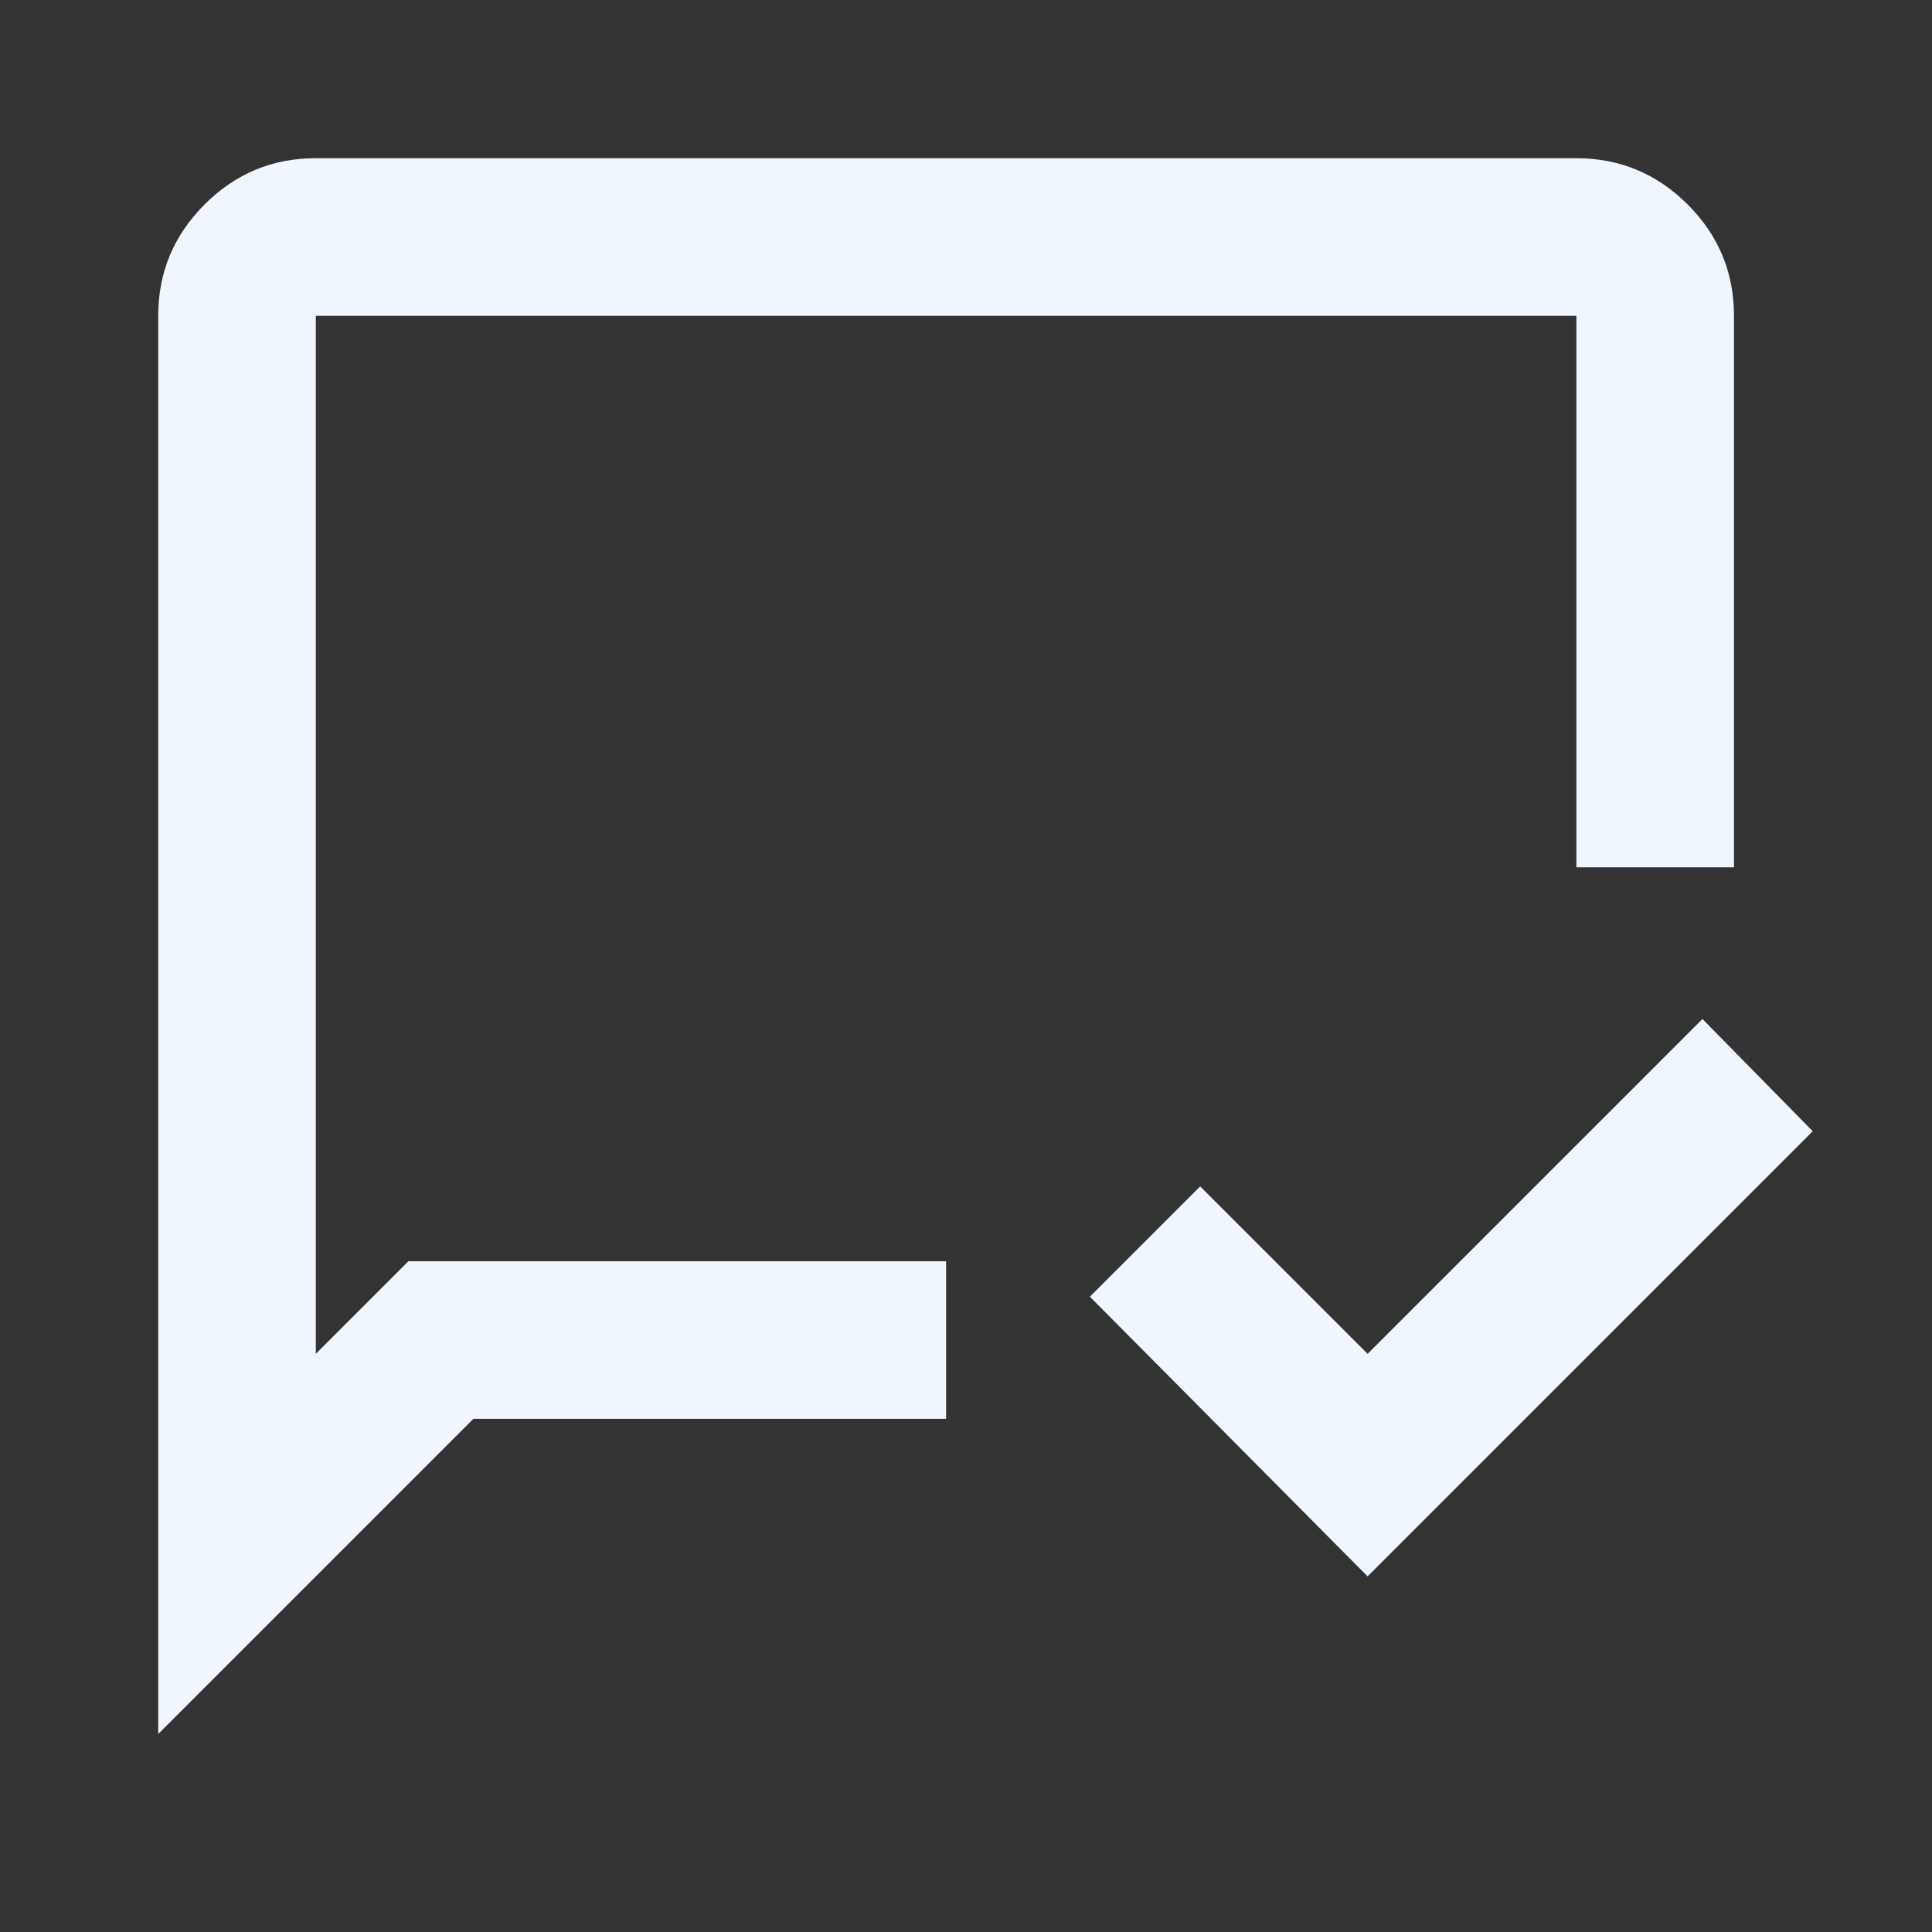 <svg width="47" height="47" viewBox="0 0 47 47" fill="none" xmlns="http://www.w3.org/2000/svg">
<rect x="0" y="0" width="47" height="47" fill="#333333" stroke="none"/>
<path d="M33.27 38.349L26.514 31.545L29.197 28.862L33.27 32.935L41.416 24.789L44.099 27.52L33.27 38.349ZM9.935 30.683H23.016V34.516H11.516L3.849 42.183V7.683C3.849 6.629 4.225 5.726 4.976 4.975C5.728 4.223 6.63 3.848 7.683 3.849H38.349C39.404 3.849 40.306 4.225 41.058 4.976C41.809 5.728 42.184 6.63 42.183 7.683V21.099H38.349V7.683H7.683V32.935L9.935 30.683Z" fill="#F0F6FD"/>
</svg>
